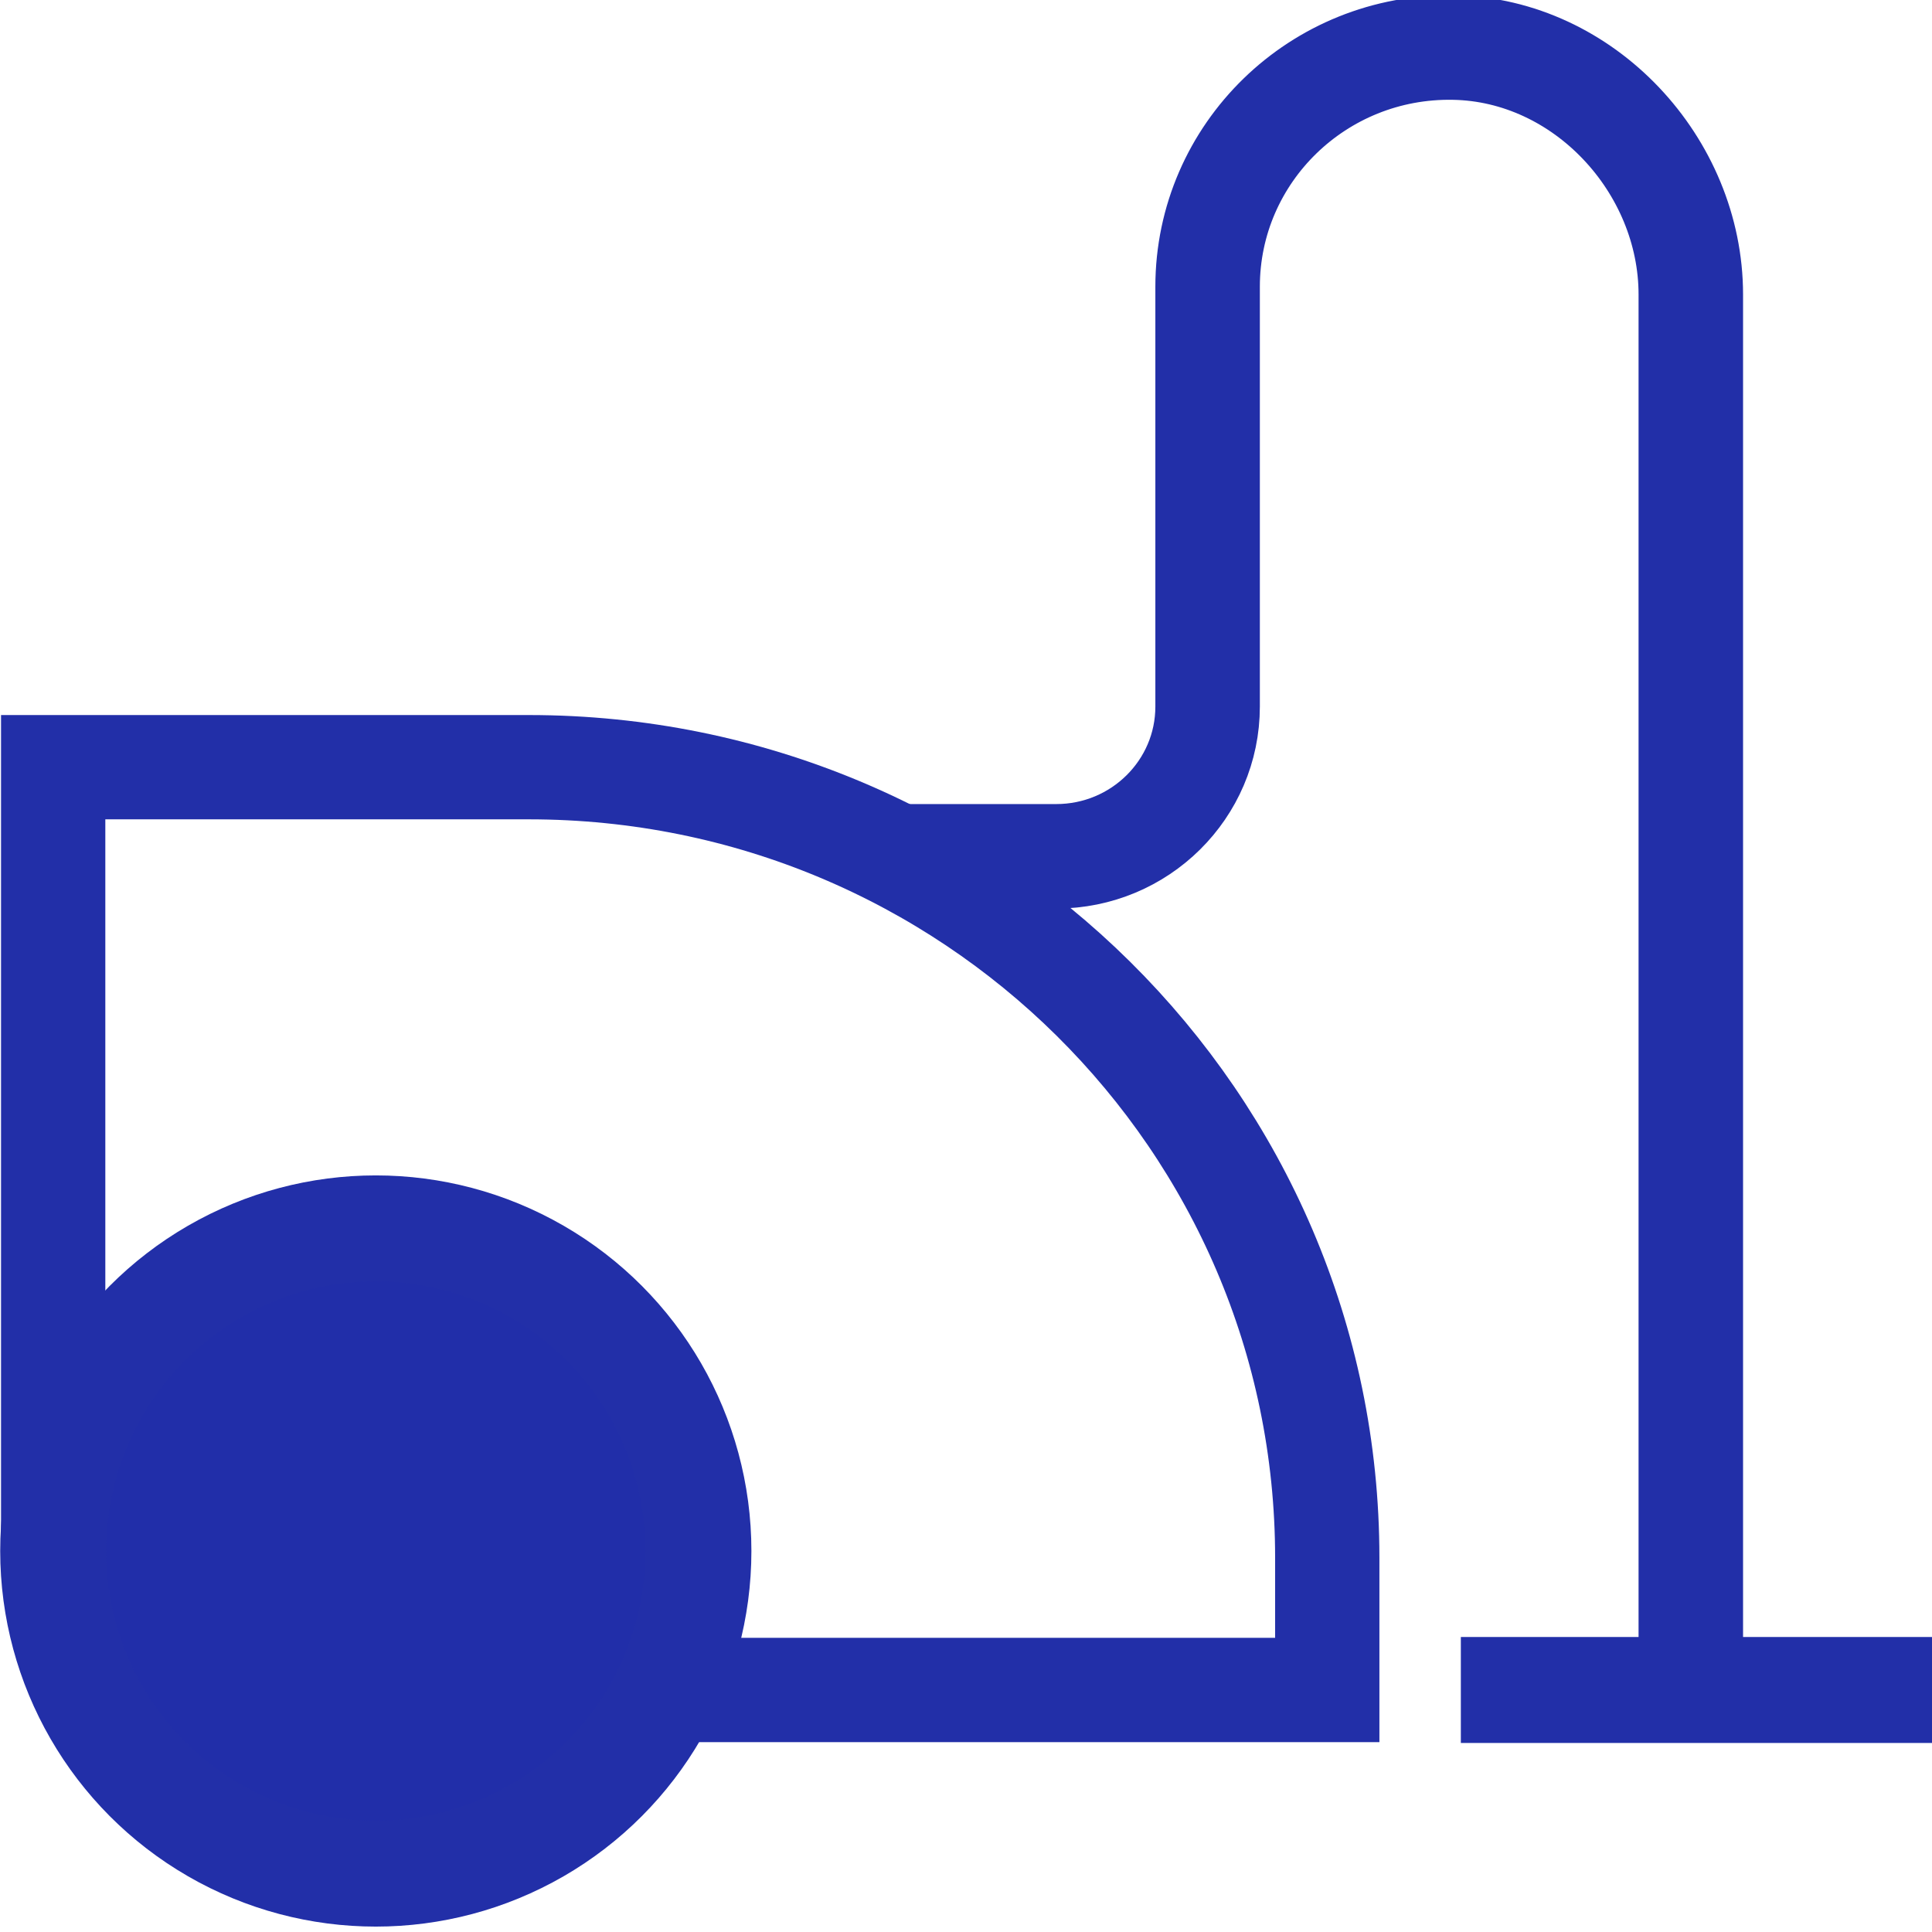 <svg xmlns="http://www.w3.org/2000/svg" id="Layer_1" viewBox="0 0 93 93"><defs><style>      .cls-1 {        stroke-width: 5.1px;      }      .cls-1, .cls-2, .cls-3, .cls-4 {        stroke: #222fa8;        stroke-linecap: square;      }      .cls-1, .cls-2, .cls-4 {        stroke-linejoin: round;      }      .cls-1, .cls-3, .cls-4 {        fill: none;      }      .cls-2 {        fill: #212ea9;        stroke-width: 5.1px;      }      .cls-3 {        stroke-miterlimit: 10;        stroke-width: 5.02px;      }      .cls-4 {        stroke-width: 5.03px;      }    </style></defs><path class="cls-3" d="M2.56,72.97v-36.04h22.9c21.22,0,38.43,17.04,38.43,38.06v6.36h-28.41"></path><circle class="cls-2" cx="18.09" cy="74.66" r="15.53"></circle><path class="cls-4" d="M81.39,79.88V14.18c0-6.22-5.13-11.78-11.41-11.89-6.52-.12-11.85,5.08-11.85,11.51v20.21c0,3.98-3.26,7.21-7.29,7.21h-5.66"></path><line class="cls-1" x1="72.87" y1="81.35" x2="90.82" y2="81.35"></line></svg>